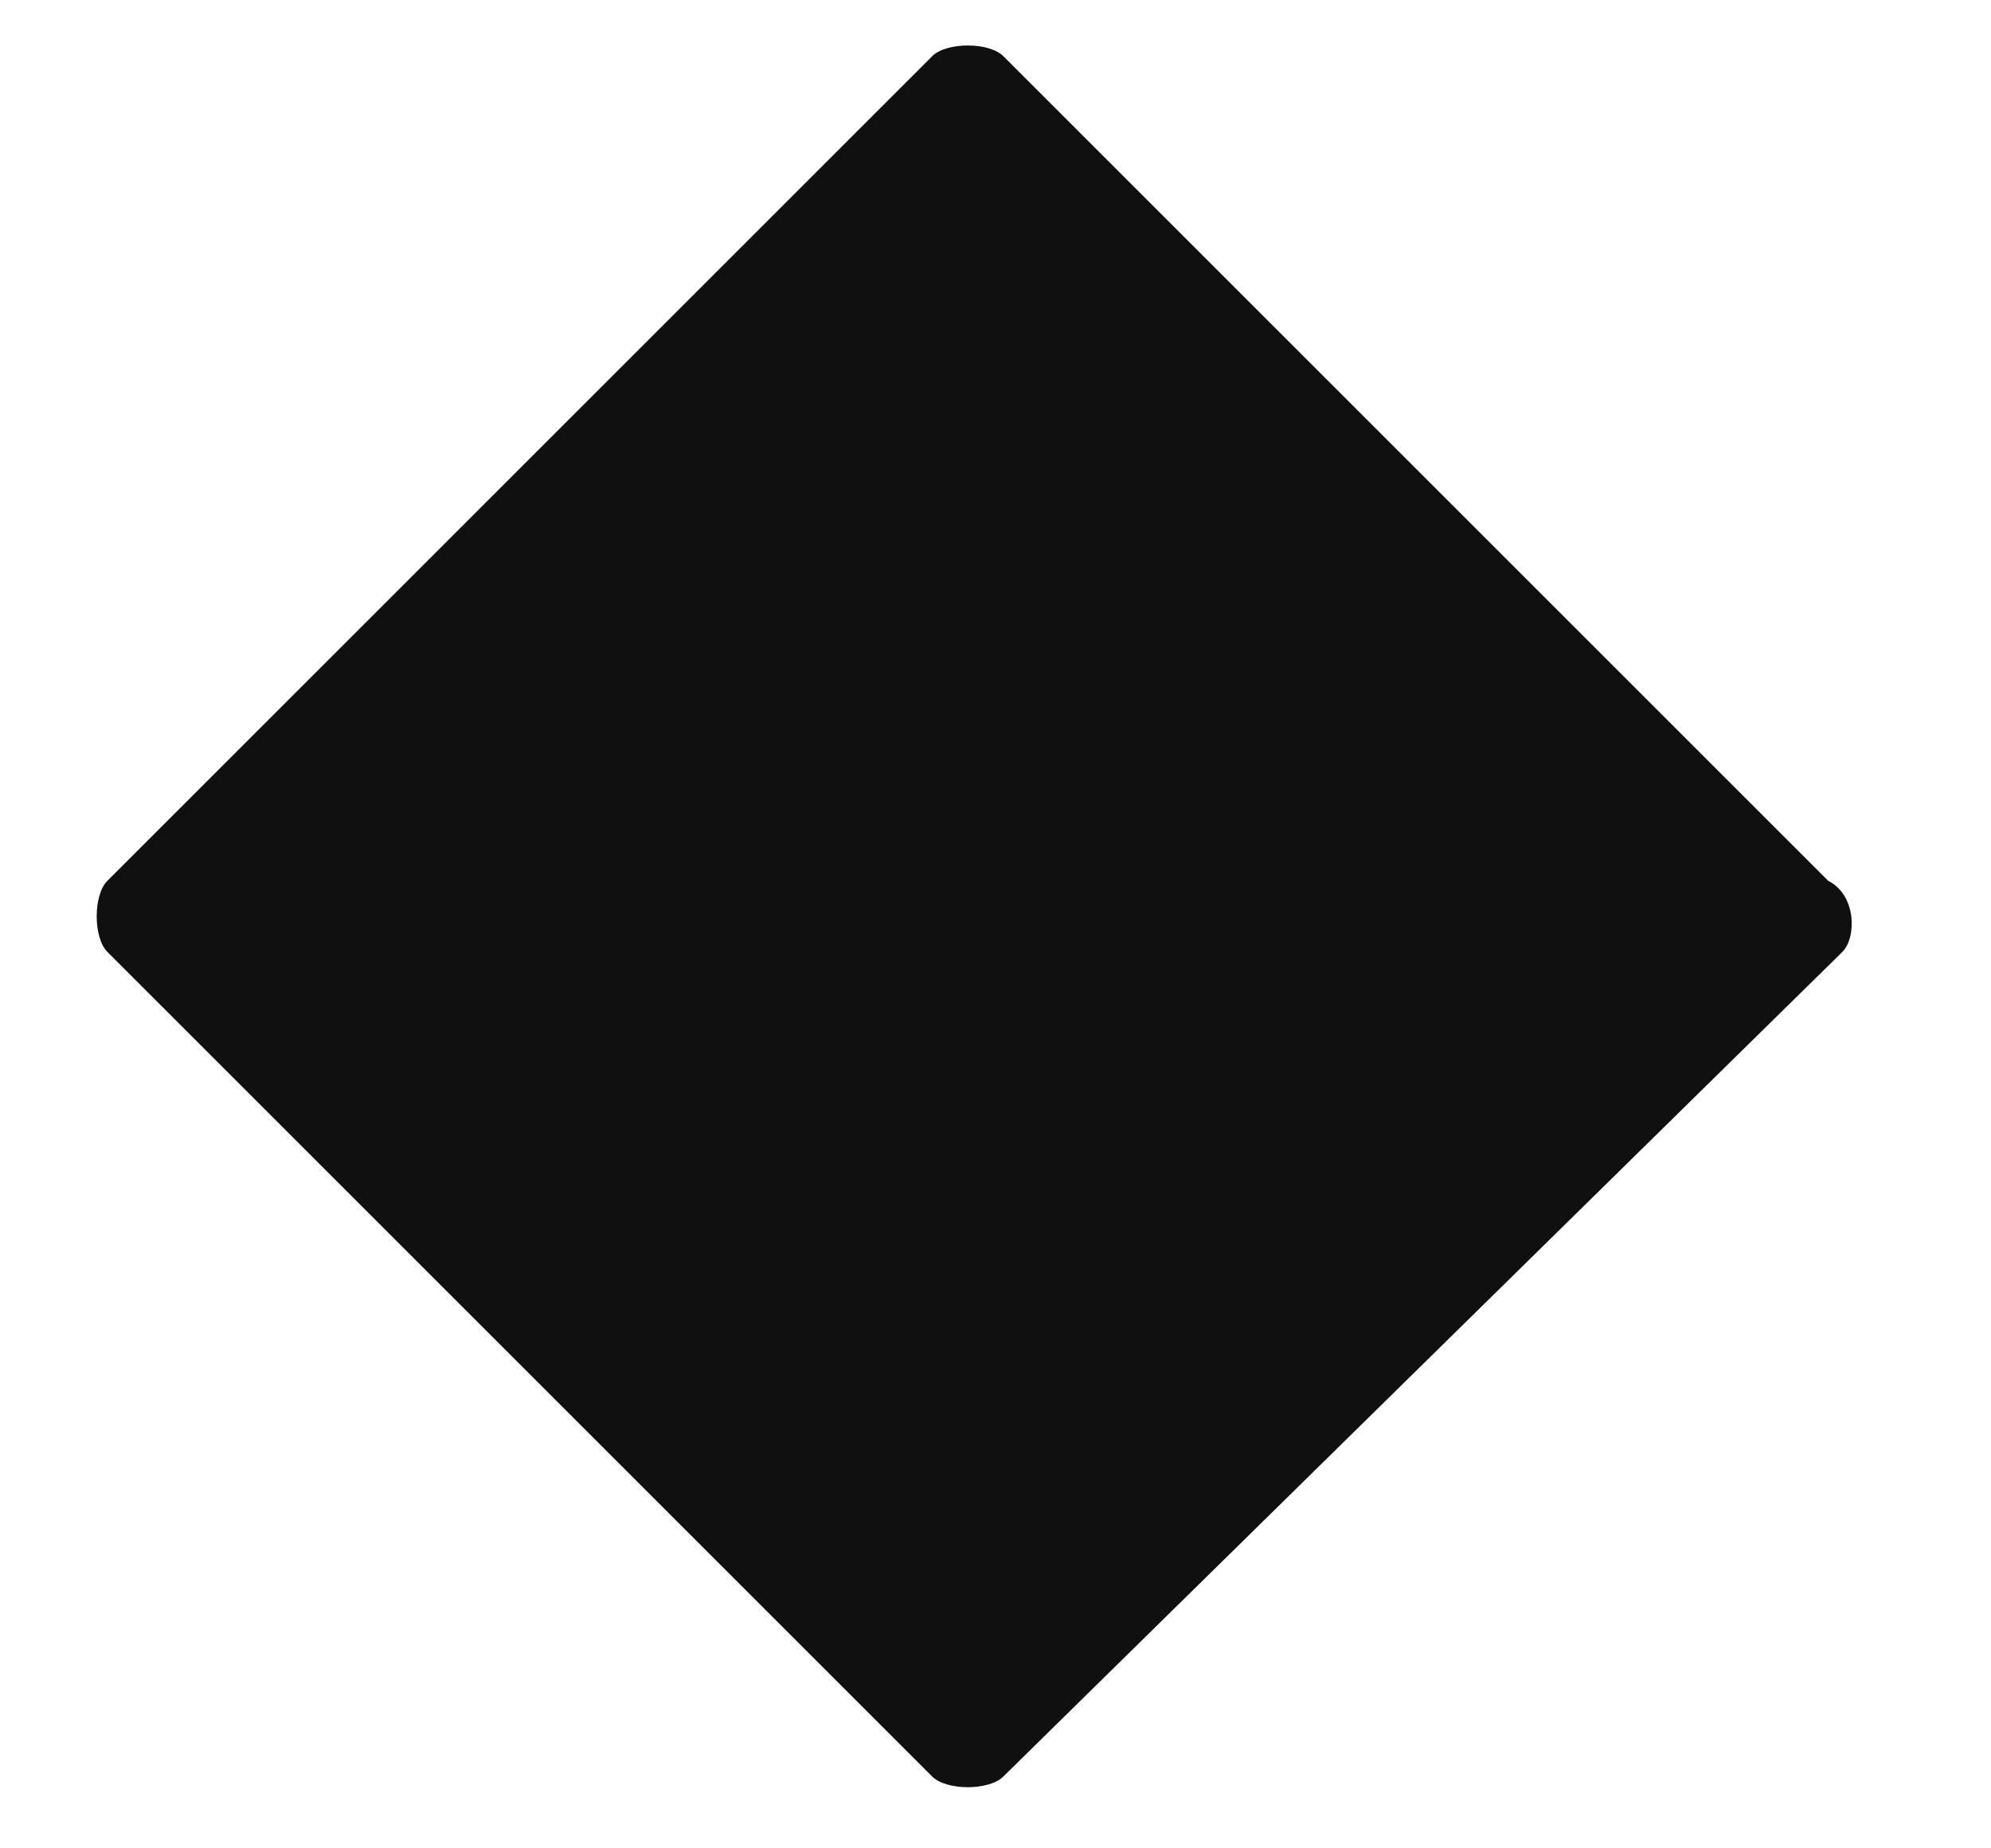 <svg width="14" height="13" viewBox="0 0 14 13" fill="none" xmlns="http://www.w3.org/2000/svg">
<path d="M12.955 6.695L7.055 12.495C6.955 12.595 6.655 12.595 6.555 12.495L0.755 6.695C0.655 6.595 0.655 6.295 0.755 6.195L6.555 0.395C6.655 0.295 6.955 0.295 7.055 0.395L12.855 6.195C13.055 6.295 13.055 6.595 12.955 6.695Z" fill="#101011"/>
</svg>
